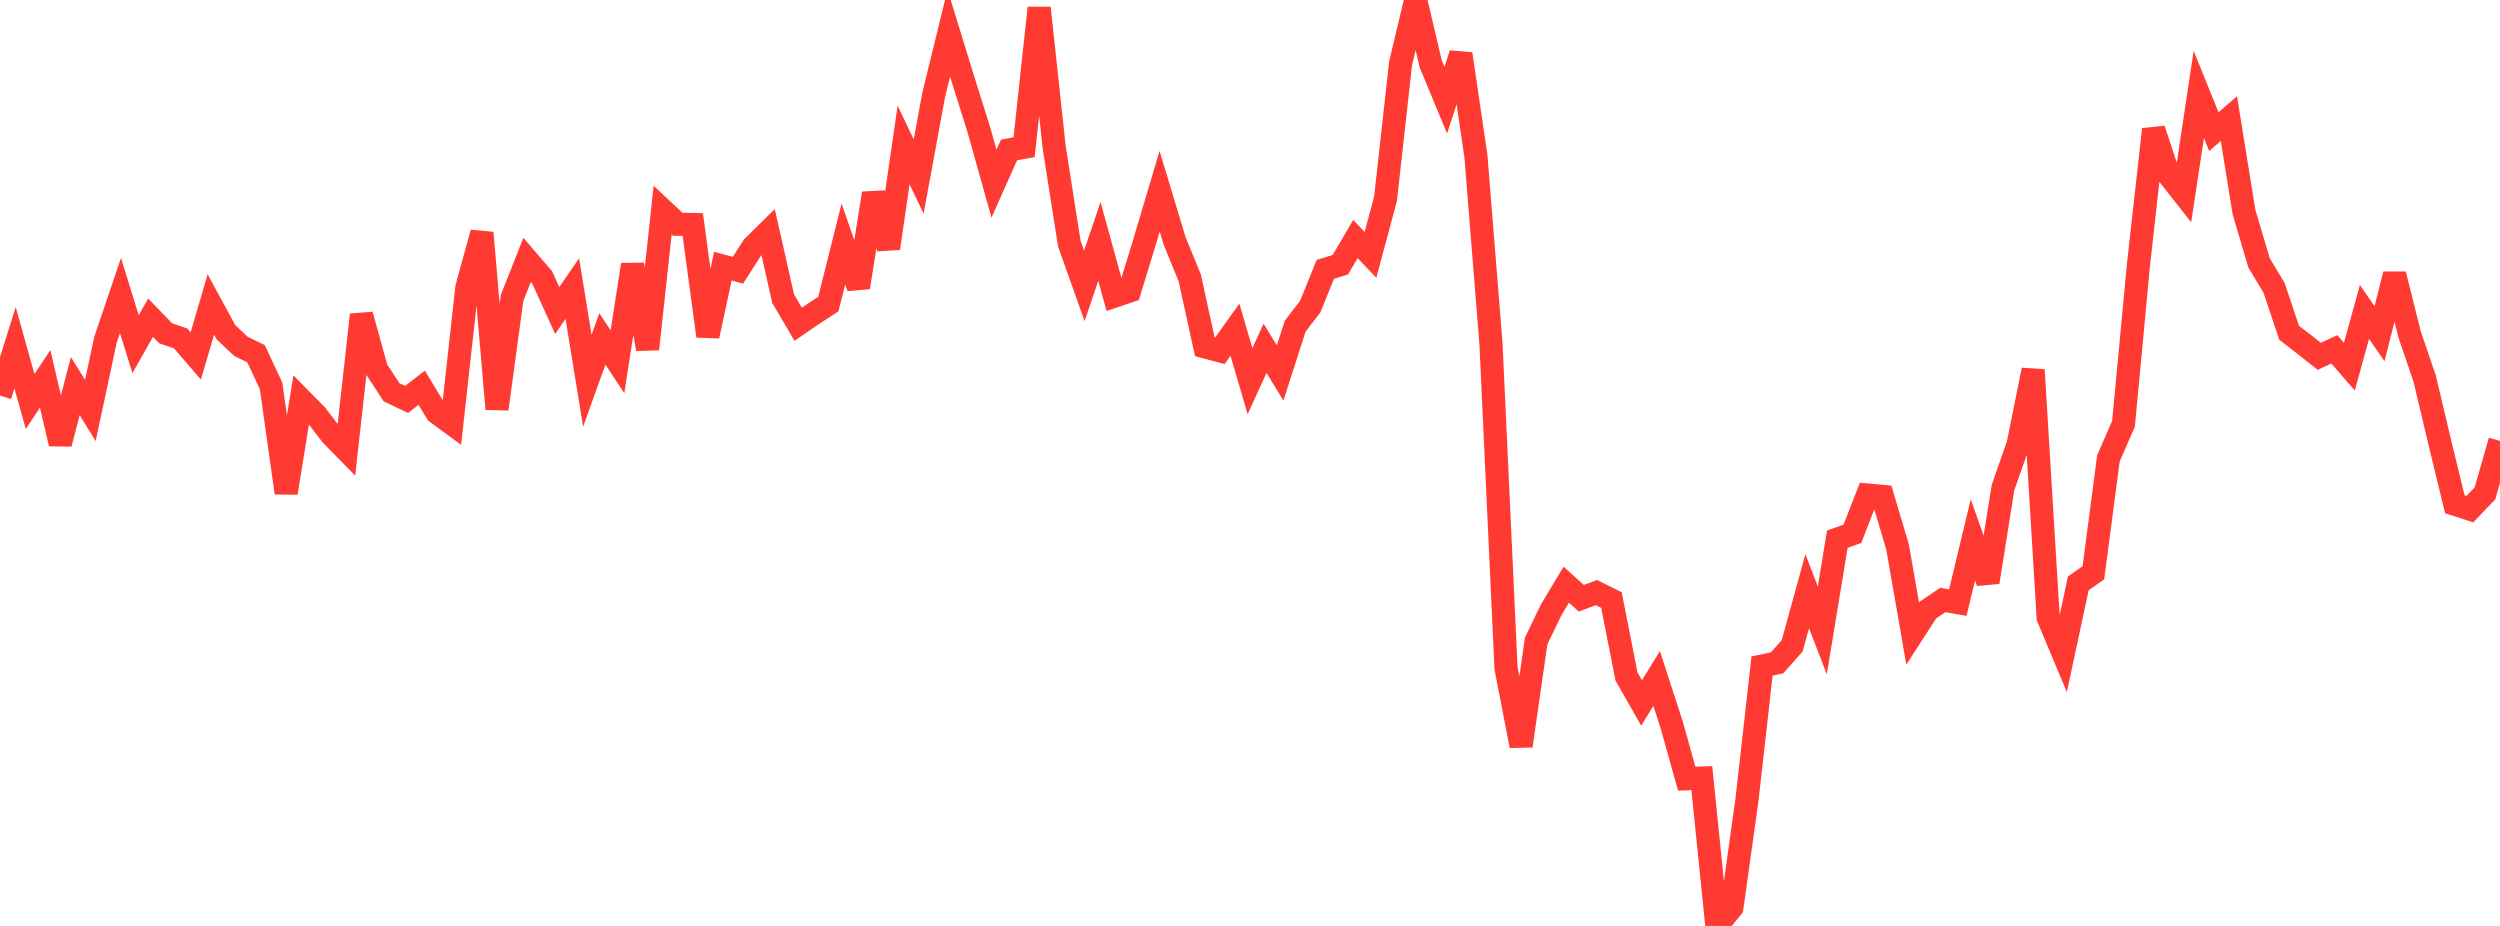 <?xml version="1.0" standalone="no"?>
<!DOCTYPE svg PUBLIC "-//W3C//DTD SVG 1.1//EN" "http://www.w3.org/Graphics/SVG/1.1/DTD/svg11.dtd">

<svg width="135" height="50" viewBox="0 0 135 50" preserveAspectRatio="none" 
  xmlns="http://www.w3.org/2000/svg"
  xmlns:xlink="http://www.w3.org/1999/xlink">


<polyline points="0.0, 21.359 0.813, 18.776 1.627, 21.683 2.44, 20.457 3.253, 23.961 4.066, 20.851 4.88, 22.167 5.693, 18.356 6.506, 15.955 7.319, 18.586 8.133, 17.154 8.946, 17.997 9.759, 18.277 10.572, 19.219 11.386, 16.44 12.199, 17.937 13.012, 18.705 13.825, 19.101 14.639, 20.84 15.452, 26.616 16.265, 21.588 17.078, 22.413 17.892, 23.476 18.705, 24.305 19.518, 16.999 20.331, 19.94 21.145, 21.183 21.958, 21.57 22.771, 20.939 23.584, 22.281 24.398, 22.878 25.211, 15.53 26.024, 12.569 26.837, 22.085 27.651, 16.09 28.464, 14.034 29.277, 14.979 30.09, 16.769 30.904, 15.584 31.717, 20.558 32.53, 18.301 33.343, 19.537 34.157, 14.293 34.97, 18.849 35.783, 11.345 36.596, 12.11 37.41, 12.124 38.223, 18.148 39.036, 14.372 39.849, 14.591 40.663, 13.323 41.476, 12.523 42.289, 16.125 43.102, 17.511 43.916, 16.951 44.729, 16.424 45.542, 13.175 46.355, 15.518 47.169, 10.441 47.982, 13.41 48.795, 7.831 49.608, 9.532 50.422, 5.111 51.235, 1.792 52.048, 4.429 52.861, 7.014 53.675, 9.917 54.488, 8.095 55.301, 7.95 56.114, 0.428 56.928, 7.971 57.741, 13.143 58.554, 15.436 59.367, 13.038 60.181, 15.989 60.994, 15.715 61.807, 13.063 62.62, 10.328 63.434, 13.022 64.247, 15.005 65.06, 18.727 65.873, 18.942 66.687, 17.805 67.5, 20.584 68.313, 18.807 69.127, 20.142 69.94, 17.612 70.753, 16.558 71.566, 14.546 72.38, 14.294 73.193, 12.907 74.006, 13.762 74.819, 10.733 75.633, 3.412 76.446, 0.0 77.259, 3.451 78.072, 5.409 78.886, 2.912 79.699, 8.426 80.512, 18.55 81.325, 36.074 82.139, 40.277 82.952, 34.612 83.765, 32.928 84.578, 31.574 85.392, 32.306 86.205, 32.001 87.018, 32.404 87.831, 36.53 88.645, 37.96 89.458, 36.637 90.271, 39.142 91.084, 42.051 91.898, 42.016 92.711, 50.0 93.524, 48.999 94.337, 43.187 95.151, 35.966 95.964, 35.794 96.777, 34.875 97.59, 31.924 98.404, 34.042 99.217, 29.112 100.03, 28.827 100.843, 26.732 101.657, 26.806 102.47, 29.541 103.283, 34.209 104.096, 32.95 104.91, 32.402 105.723, 32.54 106.536, 29.153 107.349, 31.435 108.163, 26.324 108.976, 24.007 109.789, 19.977 110.602, 33.351 111.416, 35.293 112.229, 31.498 113.042, 30.932 113.855, 24.75 114.669, 22.886 115.482, 14.252 116.295, 6.987 117.108, 9.447 117.922, 10.481 118.735, 5.097 119.548, 7.108 120.361, 6.404 121.175, 11.45 121.988, 14.194 122.801, 15.546 123.614, 17.97 124.428, 18.598 125.241, 19.242 126.054, 18.862 126.867, 19.798 127.681, 16.845 128.494, 18.019 129.307, 14.811 130.12, 18.062 130.934, 20.45 131.747, 23.881 132.56, 27.23 133.373, 27.493 134.187, 26.643 135.0, 23.81" fill="none" stroke="#ff3a33" stroke-width="1.25"/>

</svg>